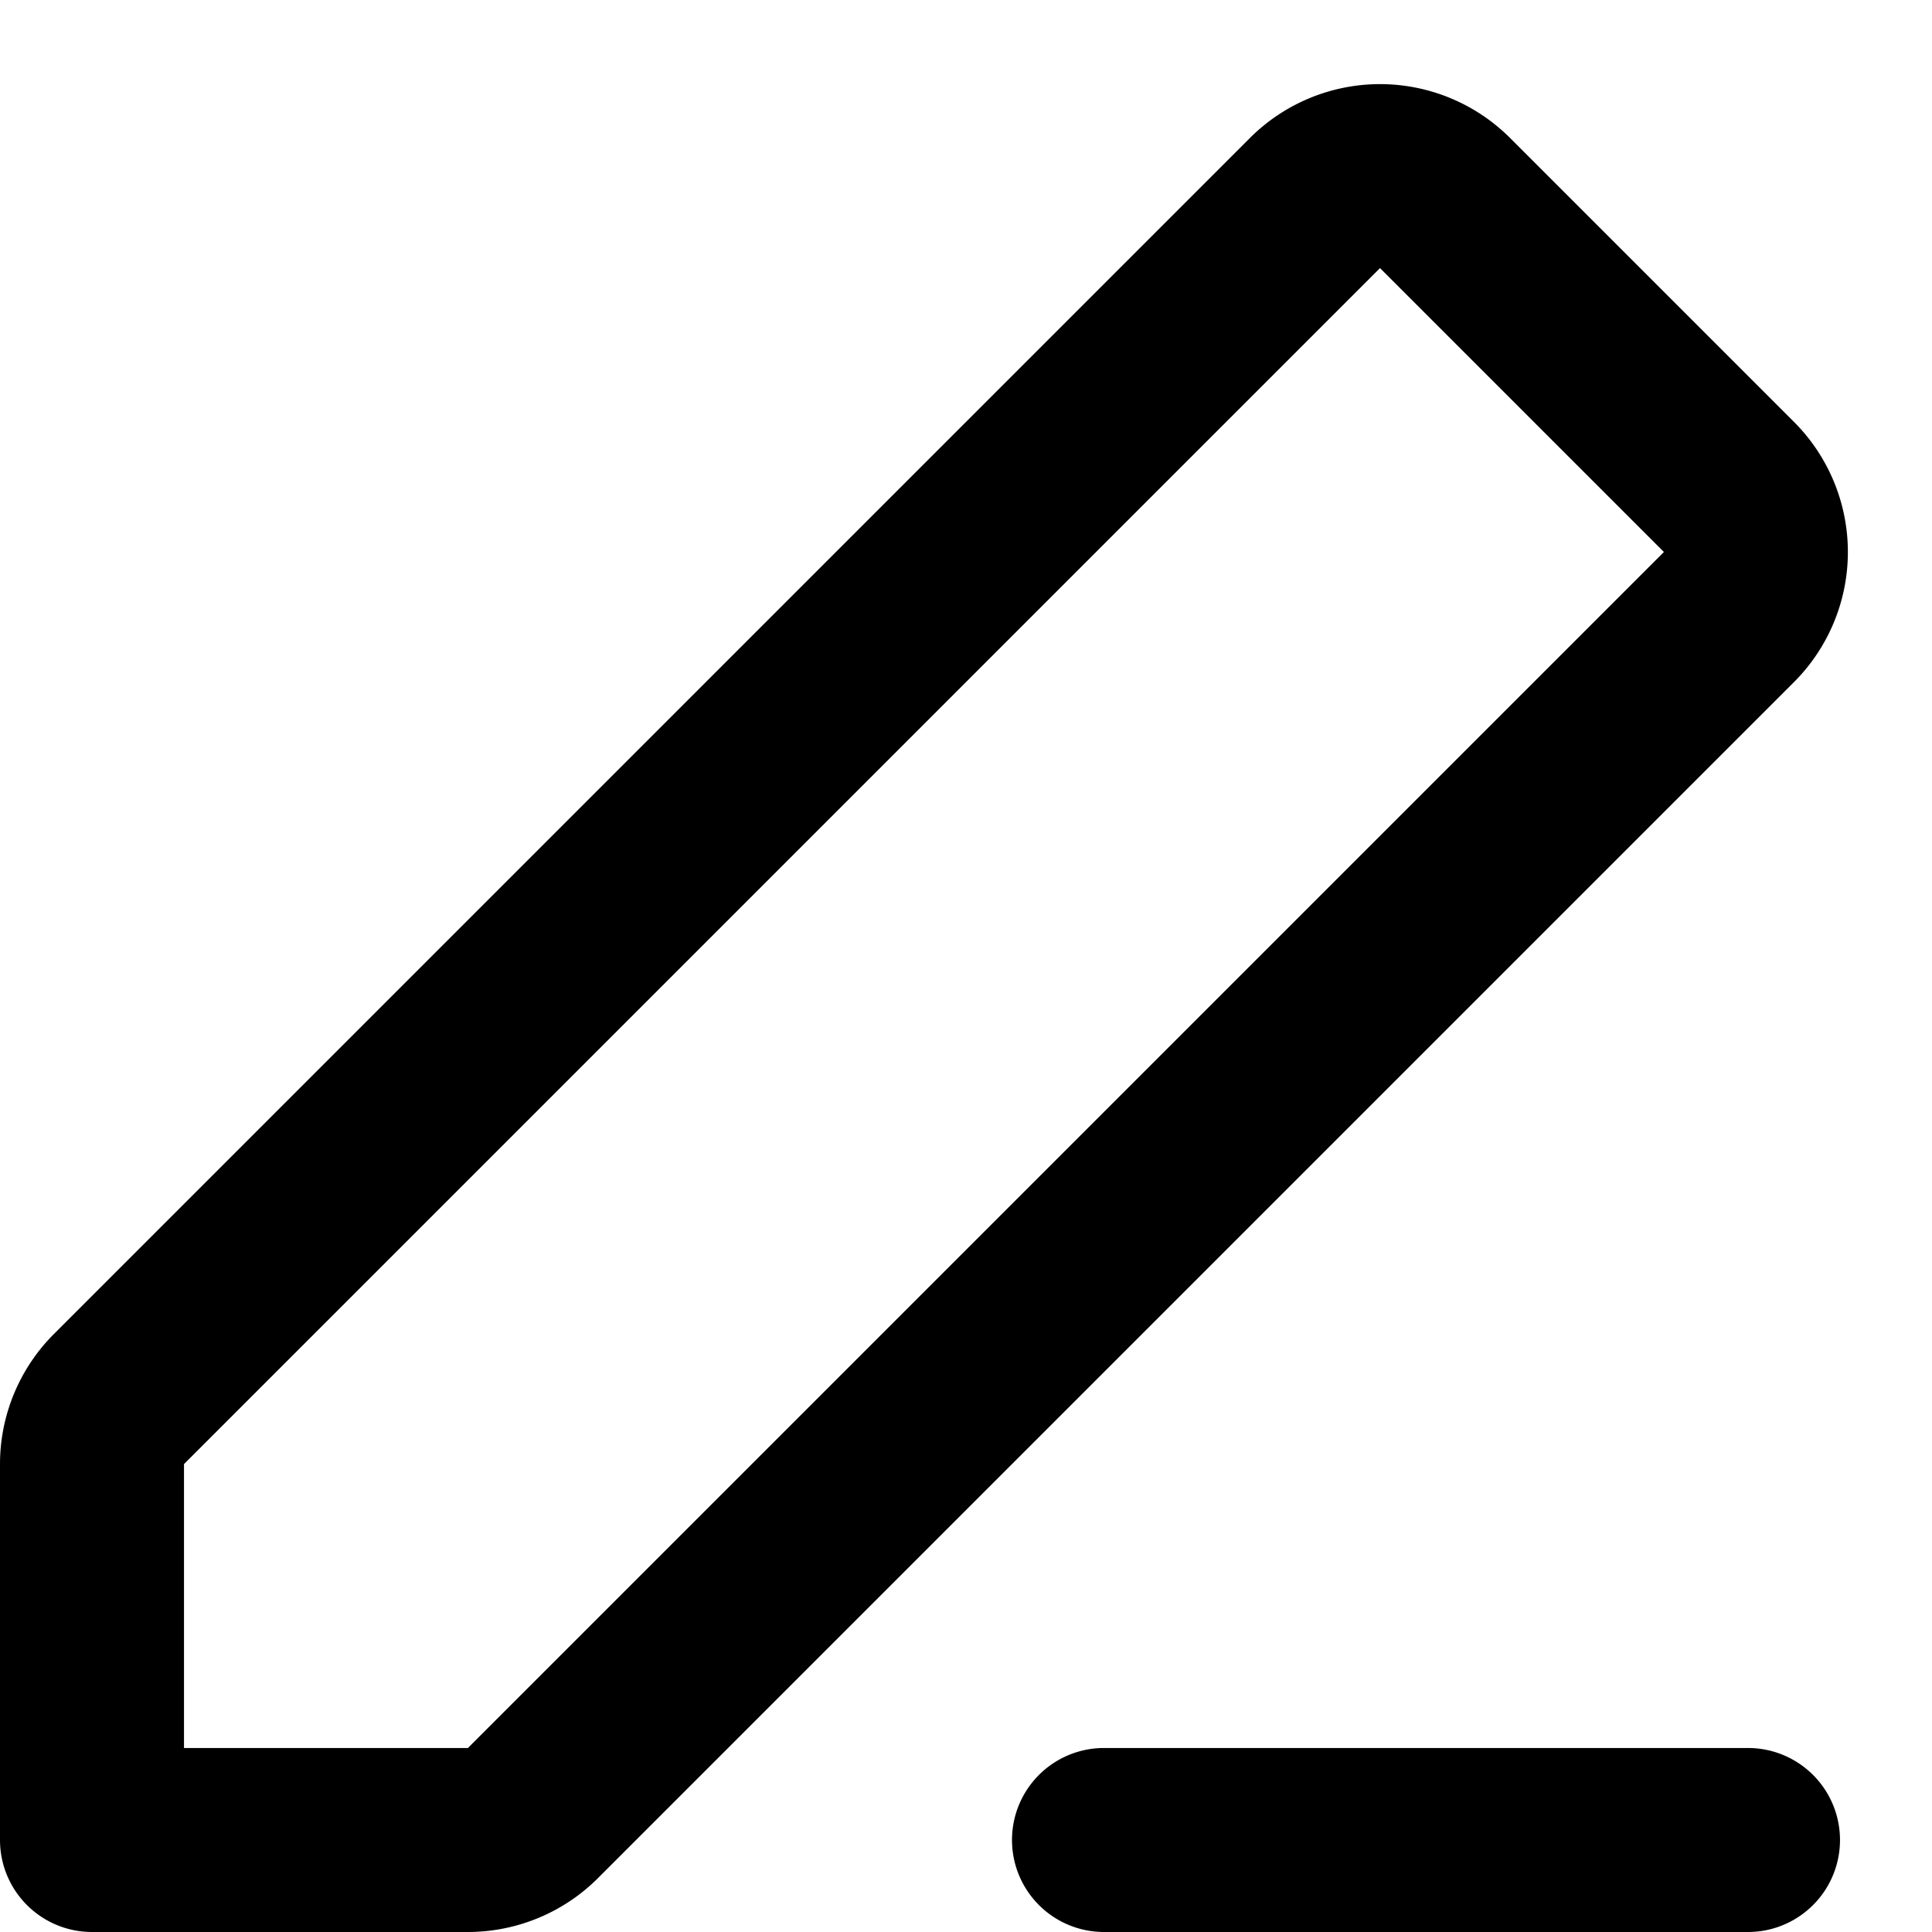 <svg xmlns="http://www.w3.org/2000/svg" fill="none" viewBox="0 0 21 21"><path fill="#000" fill-rule="evenodd" d="M13.586 1.5a2 2 0 0 1 2.828 0L19.5 4.586a2 2 0 0 1 0 2.828l-13 13A2 2 0 0 1 5.086 21H1a1 1 0 0 1-1-1v-4.086A2 2 0 0 1 .586 14.5l13-13ZM15 2.914l-13 13V19h3.086l13-13L15 2.914ZM11 20a1 1 0 0 1 1-1h7a1 1 0 1 1 0 2h-7a1 1 0 0 1-1-1Z" clip-rule="evenodd"/></svg>